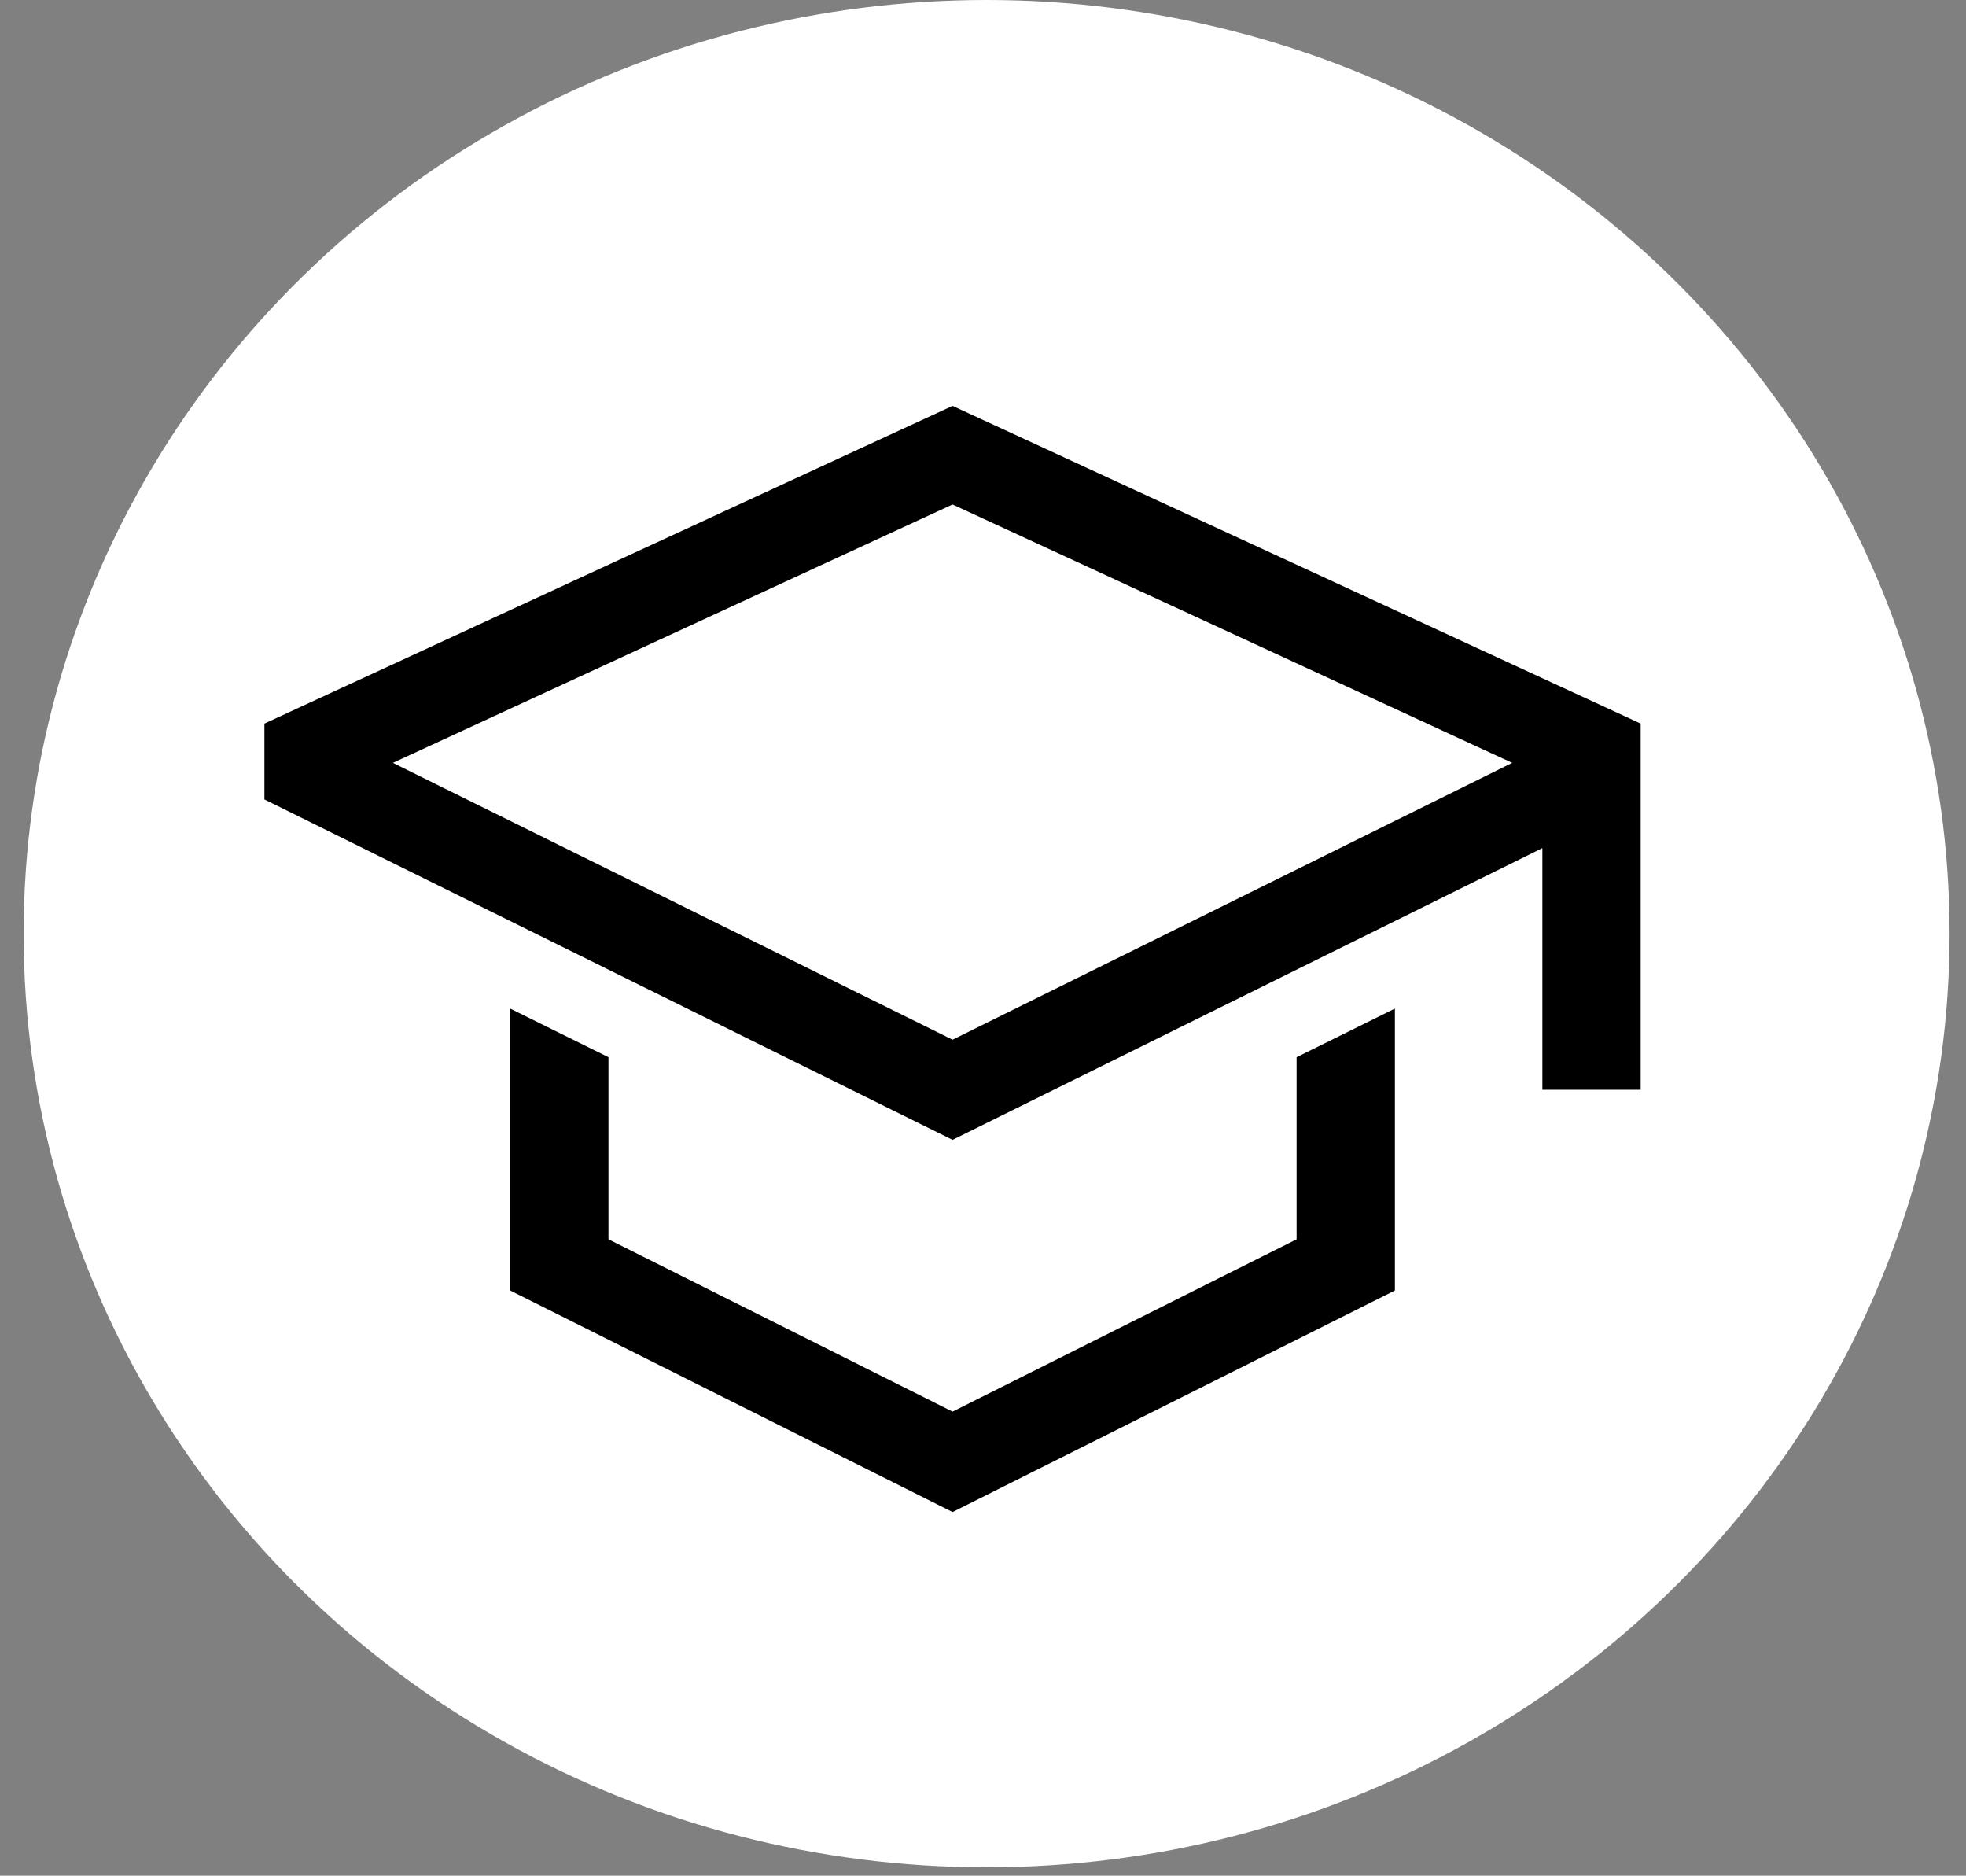 <svg width="65" height="62" viewBox="0 0 65 62" fill="none" xmlns="http://www.w3.org/2000/svg">
<rect x="0" y="0" width="65" height="62" fill="#808080" stroke="none"/>
<ellipse cx="32.619" cy="30.862" rx="31.838" ry="30.862" fill="white"/>
<path d="M42.868 40.964L31.493 46.66L20.117 40.964V34.945L16.867 33.338V42.656L31.493 49.979L46.118 42.656V33.338L42.868 34.945V40.964Z" fill="black"/>
<path d="M31.493 13.416L8.742 23.918V26.425L31.493 37.677L50.994 28.033V36.022H54.244V23.918L31.493 13.416ZM47.744 26.33L44.494 27.938L31.493 34.367L18.493 27.938L15.242 26.33L12.99 25.216L31.493 16.675L49.996 25.216L47.744 26.33Z" fill="black"/>
</svg>
